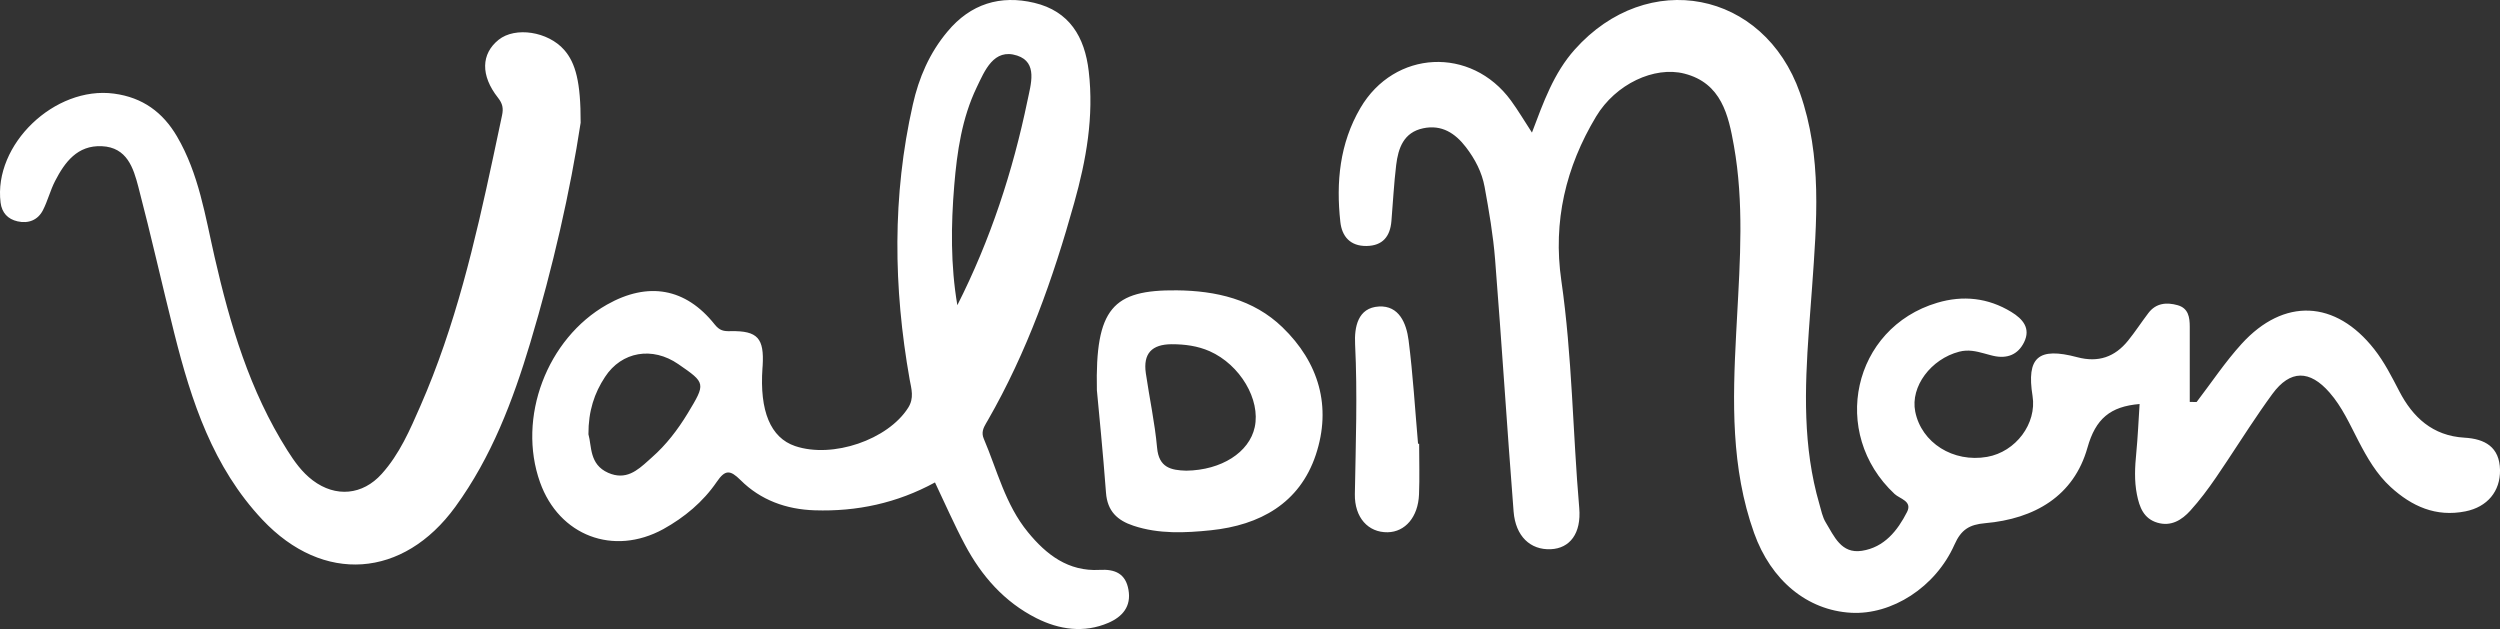 <?xml version="1.0" encoding="UTF-8"?>
<svg width="155px" height="39px" viewBox="0 0 155 39" version="1.1" xmlns="http://www.w3.org/2000/svg" xmlns:xlink="http://www.w3.org/1999/xlink">
    <rect x="0" y="0" width="155" height="39" fill="#333333" stroke="none"/>
    <title>Combined-Shape</title>
    <g id="Page-1" stroke="none" stroke-width="1" fill="none" fill-rule="evenodd">
        <g id="logo-(1)" transform="translate(-0, -0)" fill="#FFFFFF" fill-rule="nonzero">
            <path d="M58.742,1.958 C60.178,0.231 62.021,-0.323 64.125,0.175 C66.296,0.692 67.255,2.277 67.502,4.422 C67.83,7.219 67.348,9.917 66.599,12.585 C65.294,17.262 63.679,21.823 61.242,26.064 L61.242,26.064 L61.132,26.251 C60.968,26.533 60.832,26.824 60.994,27.201 C61.829,29.162 62.331,31.288 63.729,32.991 C64.873,34.392 66.234,35.443 68.177,35.333 C69.136,35.277 69.791,35.566 69.965,36.568 C70.15,37.601 69.587,38.24 68.721,38.615 C67.205,39.266 65.671,39.039 64.255,38.326 C62.269,37.324 60.852,35.708 59.825,33.771 C59.157,32.518 58.588,31.208 57.969,29.911 C55.612,31.196 53.125,31.725 50.508,31.639 C48.745,31.583 47.155,31.006 45.912,29.764 C45.268,29.125 44.959,29.112 44.439,29.875 C43.592,31.116 42.441,32.075 41.123,32.806 C38.03,34.497 34.664,33.212 33.483,29.905 C32.054,25.904 33.903,20.993 37.634,18.885 C40.183,17.447 42.509,17.852 44.309,20.114 C44.619,20.501 44.86,20.544 45.318,20.532 C46.982,20.501 47.384,20.981 47.285,22.671 C47.285,22.72 47.279,22.769 47.273,22.819 C47.087,25.486 47.774,27.139 49.296,27.656 C51.628,28.442 55.049,27.262 56.305,25.283 C56.688,24.681 56.509,24.122 56.398,23.525 C55.389,17.828 55.315,12.142 56.596,6.481 C56.967,4.828 57.623,3.291 58.742,1.958 Z M111.598,5.765 C112.986,9.714 112.635,13.768 112.348,17.812 C112.309,18.352 112.268,18.892 112.227,19.432 L112.148,20.511 C111.893,24.109 111.768,27.7 112.802,31.254 C112.914,31.641 112.991,32.057 113.197,32.393 C113.718,33.245 114.153,34.348 115.437,34.15 C116.827,33.936 117.645,32.902 118.237,31.743 C118.58,31.069 117.79,30.93 117.465,30.627 C113.423,26.854 114.858,20.333 120.107,18.772 C121.705,18.296 123.258,18.461 124.7,19.34 C125.423,19.781 125.916,20.36 125.492,21.221 C125.117,21.984 124.444,22.262 123.574,22.06 L123.387,22.013 L123.387,22.013 L123.016,21.912 C122.522,21.776 122.025,21.659 121.468,21.805 C119.723,22.26 118.434,23.963 118.744,25.519 C119.13,27.455 121.099,28.695 123.201,28.326 C124.981,28.014 126.291,26.259 126.018,24.551 C125.636,22.157 126.366,21.502 128.791,22.147 C130.103,22.496 131.121,22.129 131.936,21.124 C132.384,20.571 132.772,19.97 133.204,19.403 C133.674,18.786 134.334,18.731 135.014,18.922 C135.686,19.111 135.765,19.679 135.765,20.264 C135.764,21.816 135.765,23.367 135.765,24.918 L136.189,24.926 L136.189,24.926 C137.114,23.719 137.959,22.441 138.981,21.319 C141.603,18.439 144.806,18.6 147.204,21.652 C147.836,22.457 148.288,23.357 148.758,24.261 C149.59,25.864 150.816,27.021 152.796,27.136 C154.061,27.209 154.975,27.708 155.001,29.142 C155.022,30.456 154.22,31.432 152.858,31.704 C151.024,32.071 149.53,31.391 148.226,30.2 C147.346,29.397 146.765,28.38 146.223,27.338 C145.686,26.304 145.212,25.229 144.431,24.336 C143.204,22.931 141.996,22.914 140.887,24.426 C140.394,25.099 139.925,25.788 139.463,26.482 L138.086,28.573 C137.856,28.921 137.624,29.267 137.388,29.612 C136.901,30.322 136.38,31.02 135.801,31.659 C135.278,32.237 134.611,32.658 133.762,32.408 C132.901,32.155 132.644,31.436 132.489,30.66 C132.319,29.803 132.364,28.948 132.449,28.086 C132.546,27.082 132.588,26.072 132.655,25.049 C130.833,25.201 129.927,25.965 129.423,27.754 C128.578,30.755 126.15,32.168 123.075,32.438 C122.108,32.523 121.593,32.83 121.179,33.763 C119.998,36.425 117.279,38.132 114.77,37.992 C112.041,37.841 109.802,35.979 108.754,33.047 C107.312,29.009 107.423,24.852 107.641,20.694 L107.697,19.655 L107.697,19.655 C107.888,16.106 108.128,12.552 107.502,9.036 C107.167,7.157 106.739,5.151 104.426,4.563 C102.573,4.092 100.171,5.203 98.956,7.227 C97.08,10.352 96.272,13.729 96.802,17.396 C97.477,22.068 97.507,26.796 97.913,31.494 C98.049,33.08 97.328,33.999 96.147,34.051 C94.887,34.107 93.964,33.254 93.843,31.714 C93.436,26.508 93.108,21.296 92.696,16.09 C92.577,14.58 92.317,13.077 92.045,11.585 C91.881,10.685 91.456,9.867 90.889,9.127 C90.218,8.252 89.381,7.714 88.239,7.953 C87.022,8.207 86.69,9.189 86.563,10.233 C86.423,11.389 86.365,12.555 86.267,13.716 C86.188,14.652 85.732,15.24 84.718,15.251 C83.709,15.262 83.198,14.653 83.101,13.759 C82.831,11.296 83.057,8.896 84.343,6.698 C86.454,3.091 91.209,2.857 93.679,6.234 C94.12,6.837 94.501,7.484 94.981,8.22 C95.698,6.325 96.331,4.532 97.632,3.074 C102.144,-1.988 109.362,-0.597 111.598,5.765 Z M34.979,3.093 C35.692,3.906 36.007,5.098 36,7.609 C35.362,11.813 34.282,16.573 32.874,21.263 C31.796,24.85 30.477,28.332 28.232,31.421 C25.013,35.848 20.044,36.23 16.269,32.221 C13.199,28.961 11.865,24.872 10.811,20.686 C10.049,17.658 9.37,14.609 8.578,11.588 C8.272,10.421 7.88,9.133 6.311,9.064 C4.797,8.997 4.017,10.056 3.416,11.221 C3.116,11.802 2.959,12.454 2.66,13.036 C2.346,13.644 1.768,13.877 1.089,13.724 C0.481,13.587 0.115,13.188 0.036,12.563 C-0.414,8.962 3.392,5.316 7.065,5.804 C8.849,6.04 10.1,6.967 10.973,8.458 C12.331,10.779 12.721,13.384 13.305,15.935 C14.264,20.126 15.477,24.228 17.819,27.928 C18.258,28.621 18.726,29.28 19.39,29.782 C20.814,30.856 22.481,30.7 23.665,29.383 C24.775,28.15 25.413,26.658 26.063,25.175 C28.234,20.22 29.45,15.01 30.57,9.773 L30.941,8.027 C31.003,7.736 31.064,7.445 31.126,7.154 C31.219,6.718 31.165,6.428 30.876,6.061 C29.786,4.678 29.827,3.34 30.912,2.468 C31.944,1.639 33.977,1.951 34.979,3.093 Z M72.958,18.001 C75.385,18.025 77.715,18.555 79.51,20.289 C81.773,22.474 82.574,25.213 81.579,28.202 C80.572,31.215 78.103,32.56 75.081,32.876 C73.486,33.041 71.854,33.12 70.276,32.596 C69.281,32.268 68.657,31.696 68.572,30.551 C68.383,28.025 68.129,25.512 68.007,24.191 C67.898,19.103 68.996,17.964 72.958,18.001 Z M87.333,21.101 C87.604,23.227 87.732,25.372 87.919,27.51 C87.942,27.512 87.964,27.514 87.987,27.516 C87.987,28.564 88.021,29.613 87.979,30.659 C87.922,32.055 87.124,32.98 86.035,33 C84.833,33.021 83.975,32.095 84.001,30.629 C84.055,27.532 84.168,24.439 84.016,21.339 C83.963,20.276 84.184,19.077 85.492,19.003 C86.741,18.933 87.198,20.041 87.333,21.101 Z M42.051,22.573 C40.455,21.472 38.543,21.786 37.51,23.372 C36.854,24.367 36.477,25.48 36.483,26.924 C36.694,27.662 36.527,28.793 37.708,29.315 C38.8,29.794 39.511,29.175 40.196,28.557 L40.412,28.363 C41.303,27.582 42.02,26.642 42.633,25.634 C43.765,23.759 43.765,23.753 42.051,22.573 Z M72.643,21.342 C71.417,21.348 70.865,21.914 71.041,23.138 C71.265,24.678 71.599,26.212 71.739,27.758 C71.848,28.993 72.6,29.157 73.553,29.182 C75.725,29.151 77.454,28.05 77.793,26.485 C78.164,24.775 76.889,22.614 74.997,21.774 C74.25,21.446 73.462,21.342 72.643,21.342 Z M63.061,3.445 C61.607,2.972 61.05,4.392 60.555,5.418 C59.639,7.324 59.336,9.413 59.163,11.497 C58.959,13.962 58.934,16.445 59.355,18.922 C61.409,14.865 62.794,10.624 63.704,6.236 C63.908,5.234 64.36,3.869 63.061,3.445 Z" id="Combined-Shape"></path>
        </g>
    </g>
</svg>